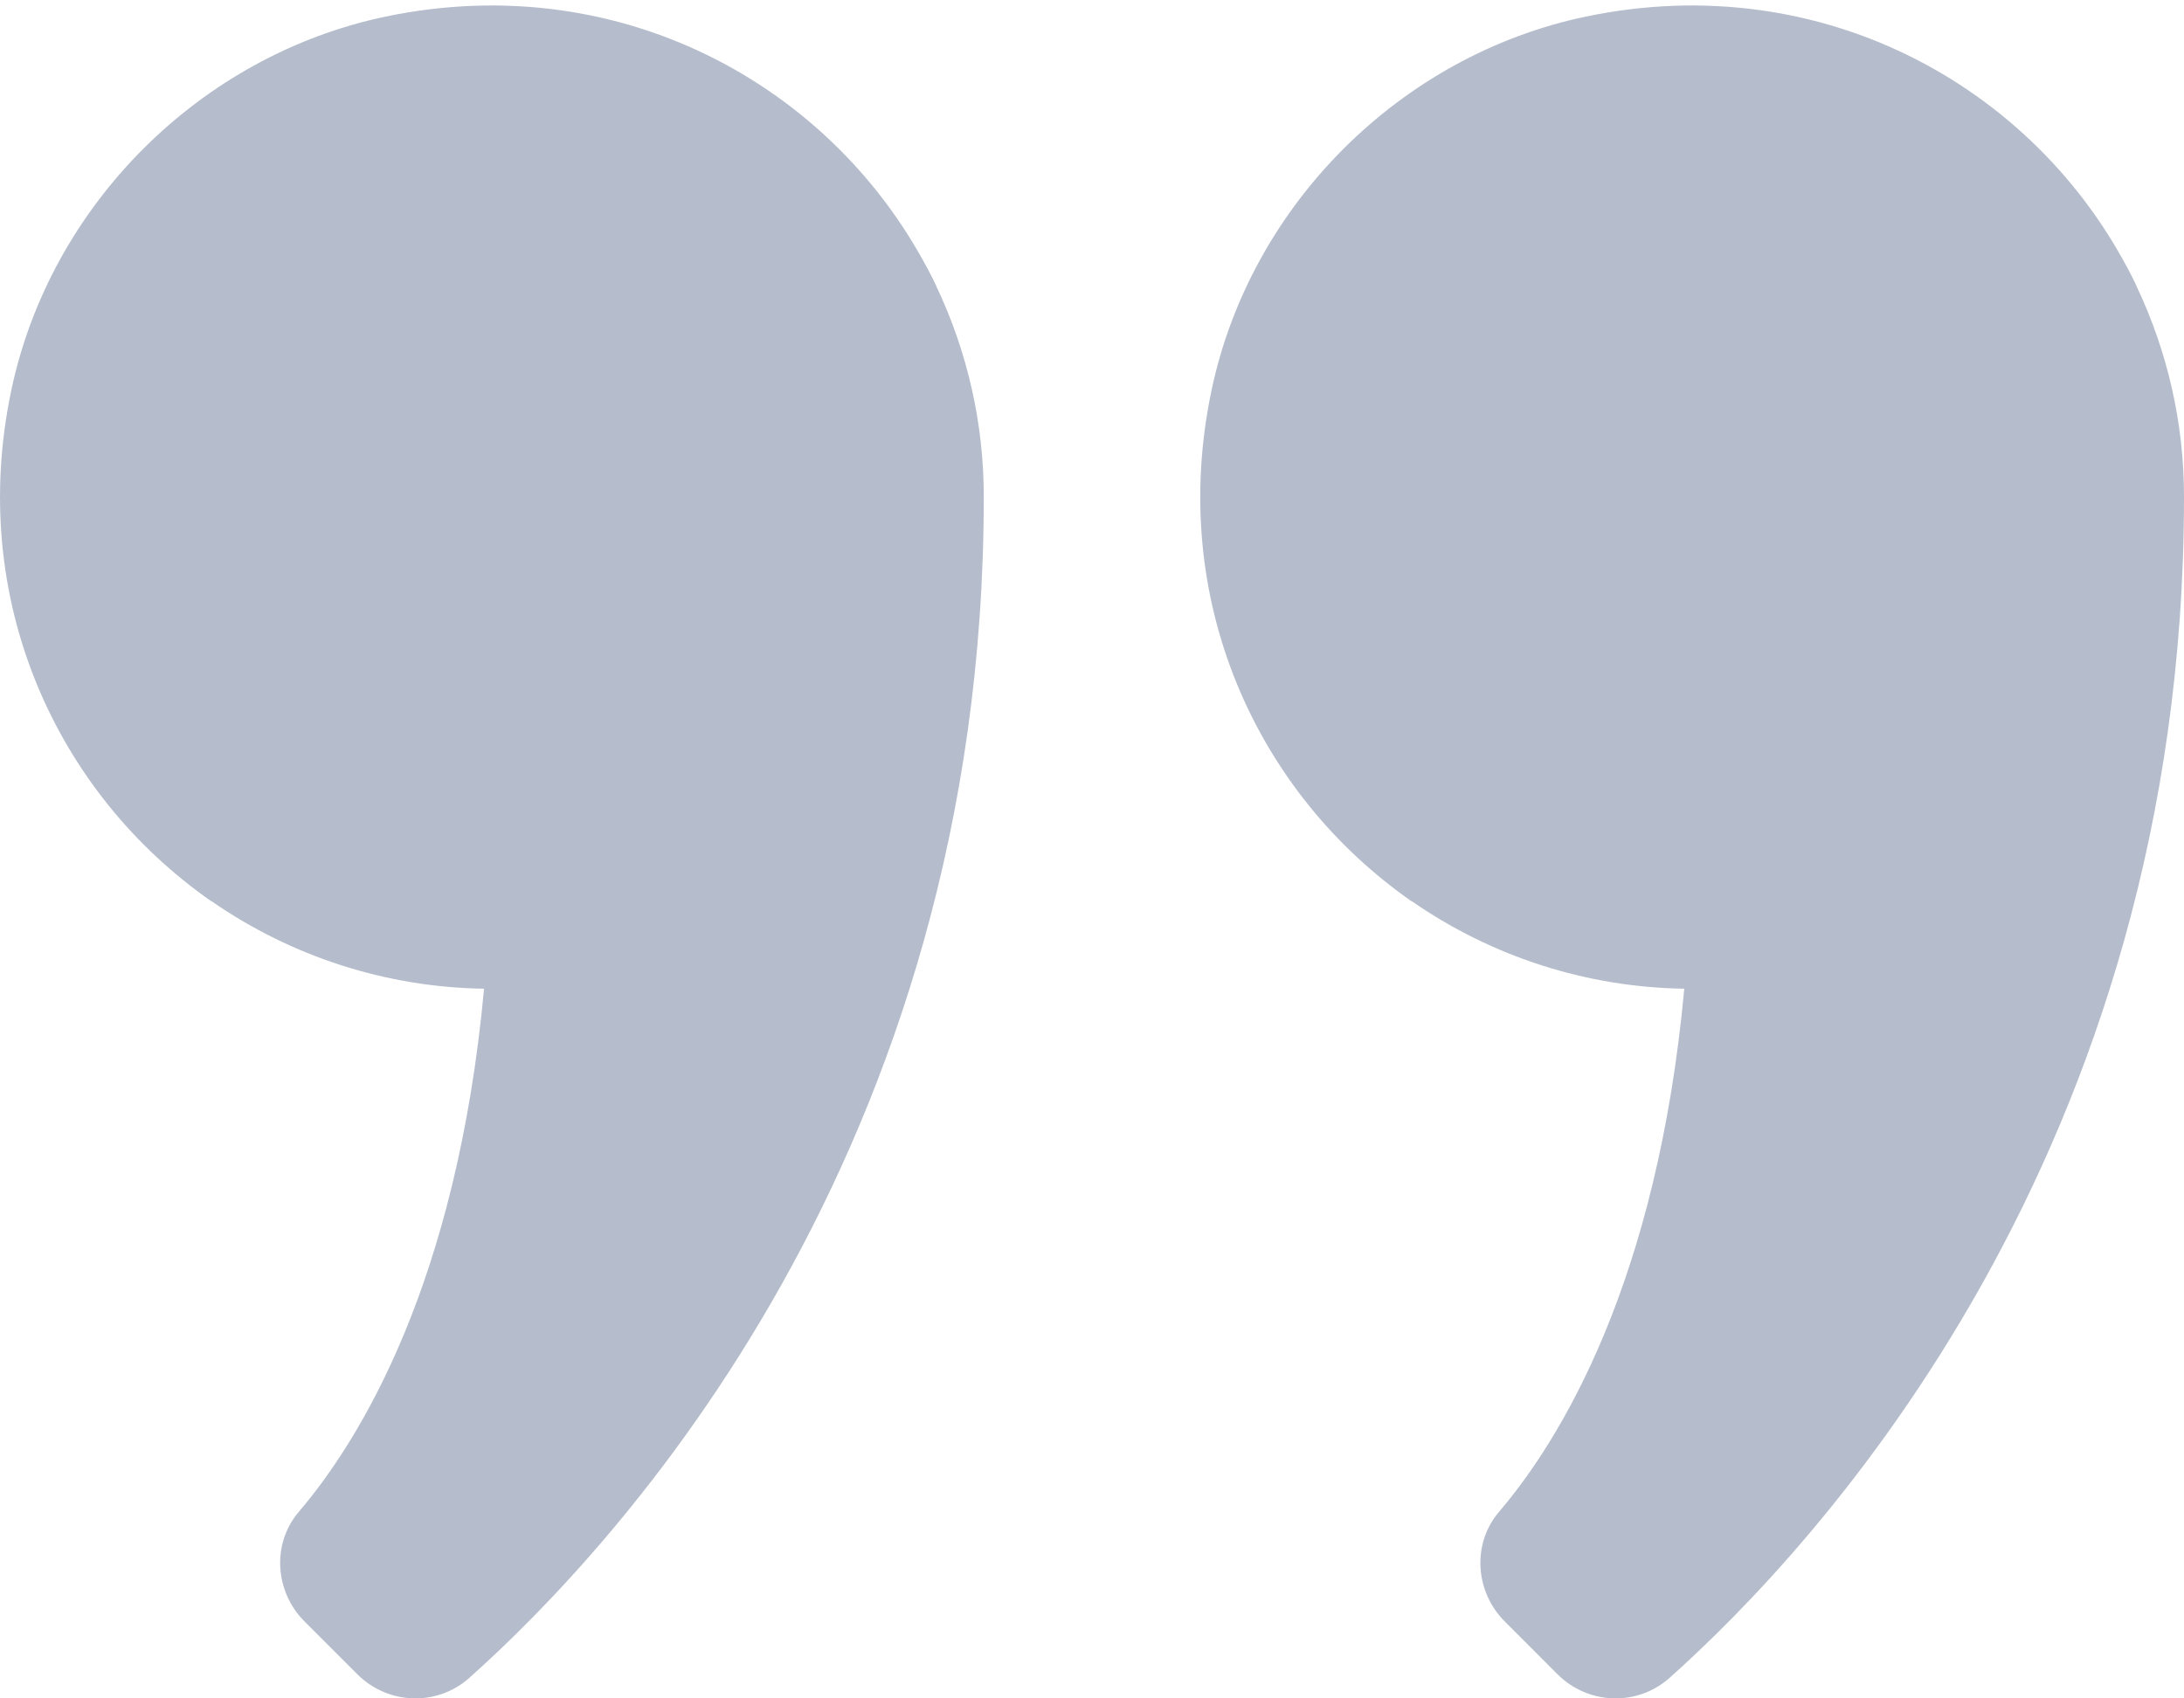 <svg width="36" height="28" viewBox="0 0 36 28" fill="none" xmlns="http://www.w3.org/2000/svg">
<g opacity="0.3">
<path d="M5.889 27.601L5.019 26.731C4.53 26.242 4.476 25.452 4.924 24.926C5.938 23.736 7.531 21.146 7.979 16.3C6.373 16.277 4.811 15.775 3.491 14.86C0.941 13.092 1.252 9.811 1.985 6.342C2.629 3.29 3.349 2.85 6.403 2.211C10.353 1.383 13.899 1.496 15.433 4.717C15.95 5.804 16.218 6.994 16.216 8.198C16.216 19.014 10.156 25.502 7.737 27.661C7.203 28.137 6.395 28.107 5.889 27.601Z" fill="#072153"/>
<path d="M9.057 3.446C6.003 4.085 3.534 6.55 2.889 9.603C2.489 11.497 2.754 13.319 3.49 14.862C0.942 13.094 -0.545 9.898 0.187 6.431C0.831 3.379 3.301 0.914 6.354 0.274C10.303 -0.553 13.899 1.498 15.432 4.717C13.684 3.501 11.436 2.947 9.057 3.446Z" fill="#072153"/>
<path d="M25.672 27.601L24.803 26.731C24.314 26.242 24.26 25.452 24.708 24.926C25.722 23.736 27.315 21.146 27.763 16.3C26.157 16.277 24.595 15.775 23.275 14.86C20.725 13.092 21.036 9.811 21.768 6.342C22.413 3.29 23.133 2.85 26.187 2.211C30.137 1.383 33.683 1.496 35.217 4.717C35.734 5.804 36.002 6.994 36 8.198C36 19.014 29.94 25.502 27.521 27.661C26.987 28.137 26.178 28.107 25.672 27.601Z" fill="#072153"/>
<path d="M28.84 3.446C25.787 4.085 23.317 6.55 22.673 9.603C22.273 11.497 22.538 13.319 23.274 14.862C20.726 13.094 19.239 9.898 19.971 6.431C20.615 3.379 23.084 0.914 26.138 0.274C30.087 -0.553 33.683 1.498 35.217 4.717C33.468 3.501 31.22 2.947 28.84 3.446Z" fill="#072153"/>
</g>
</svg>
